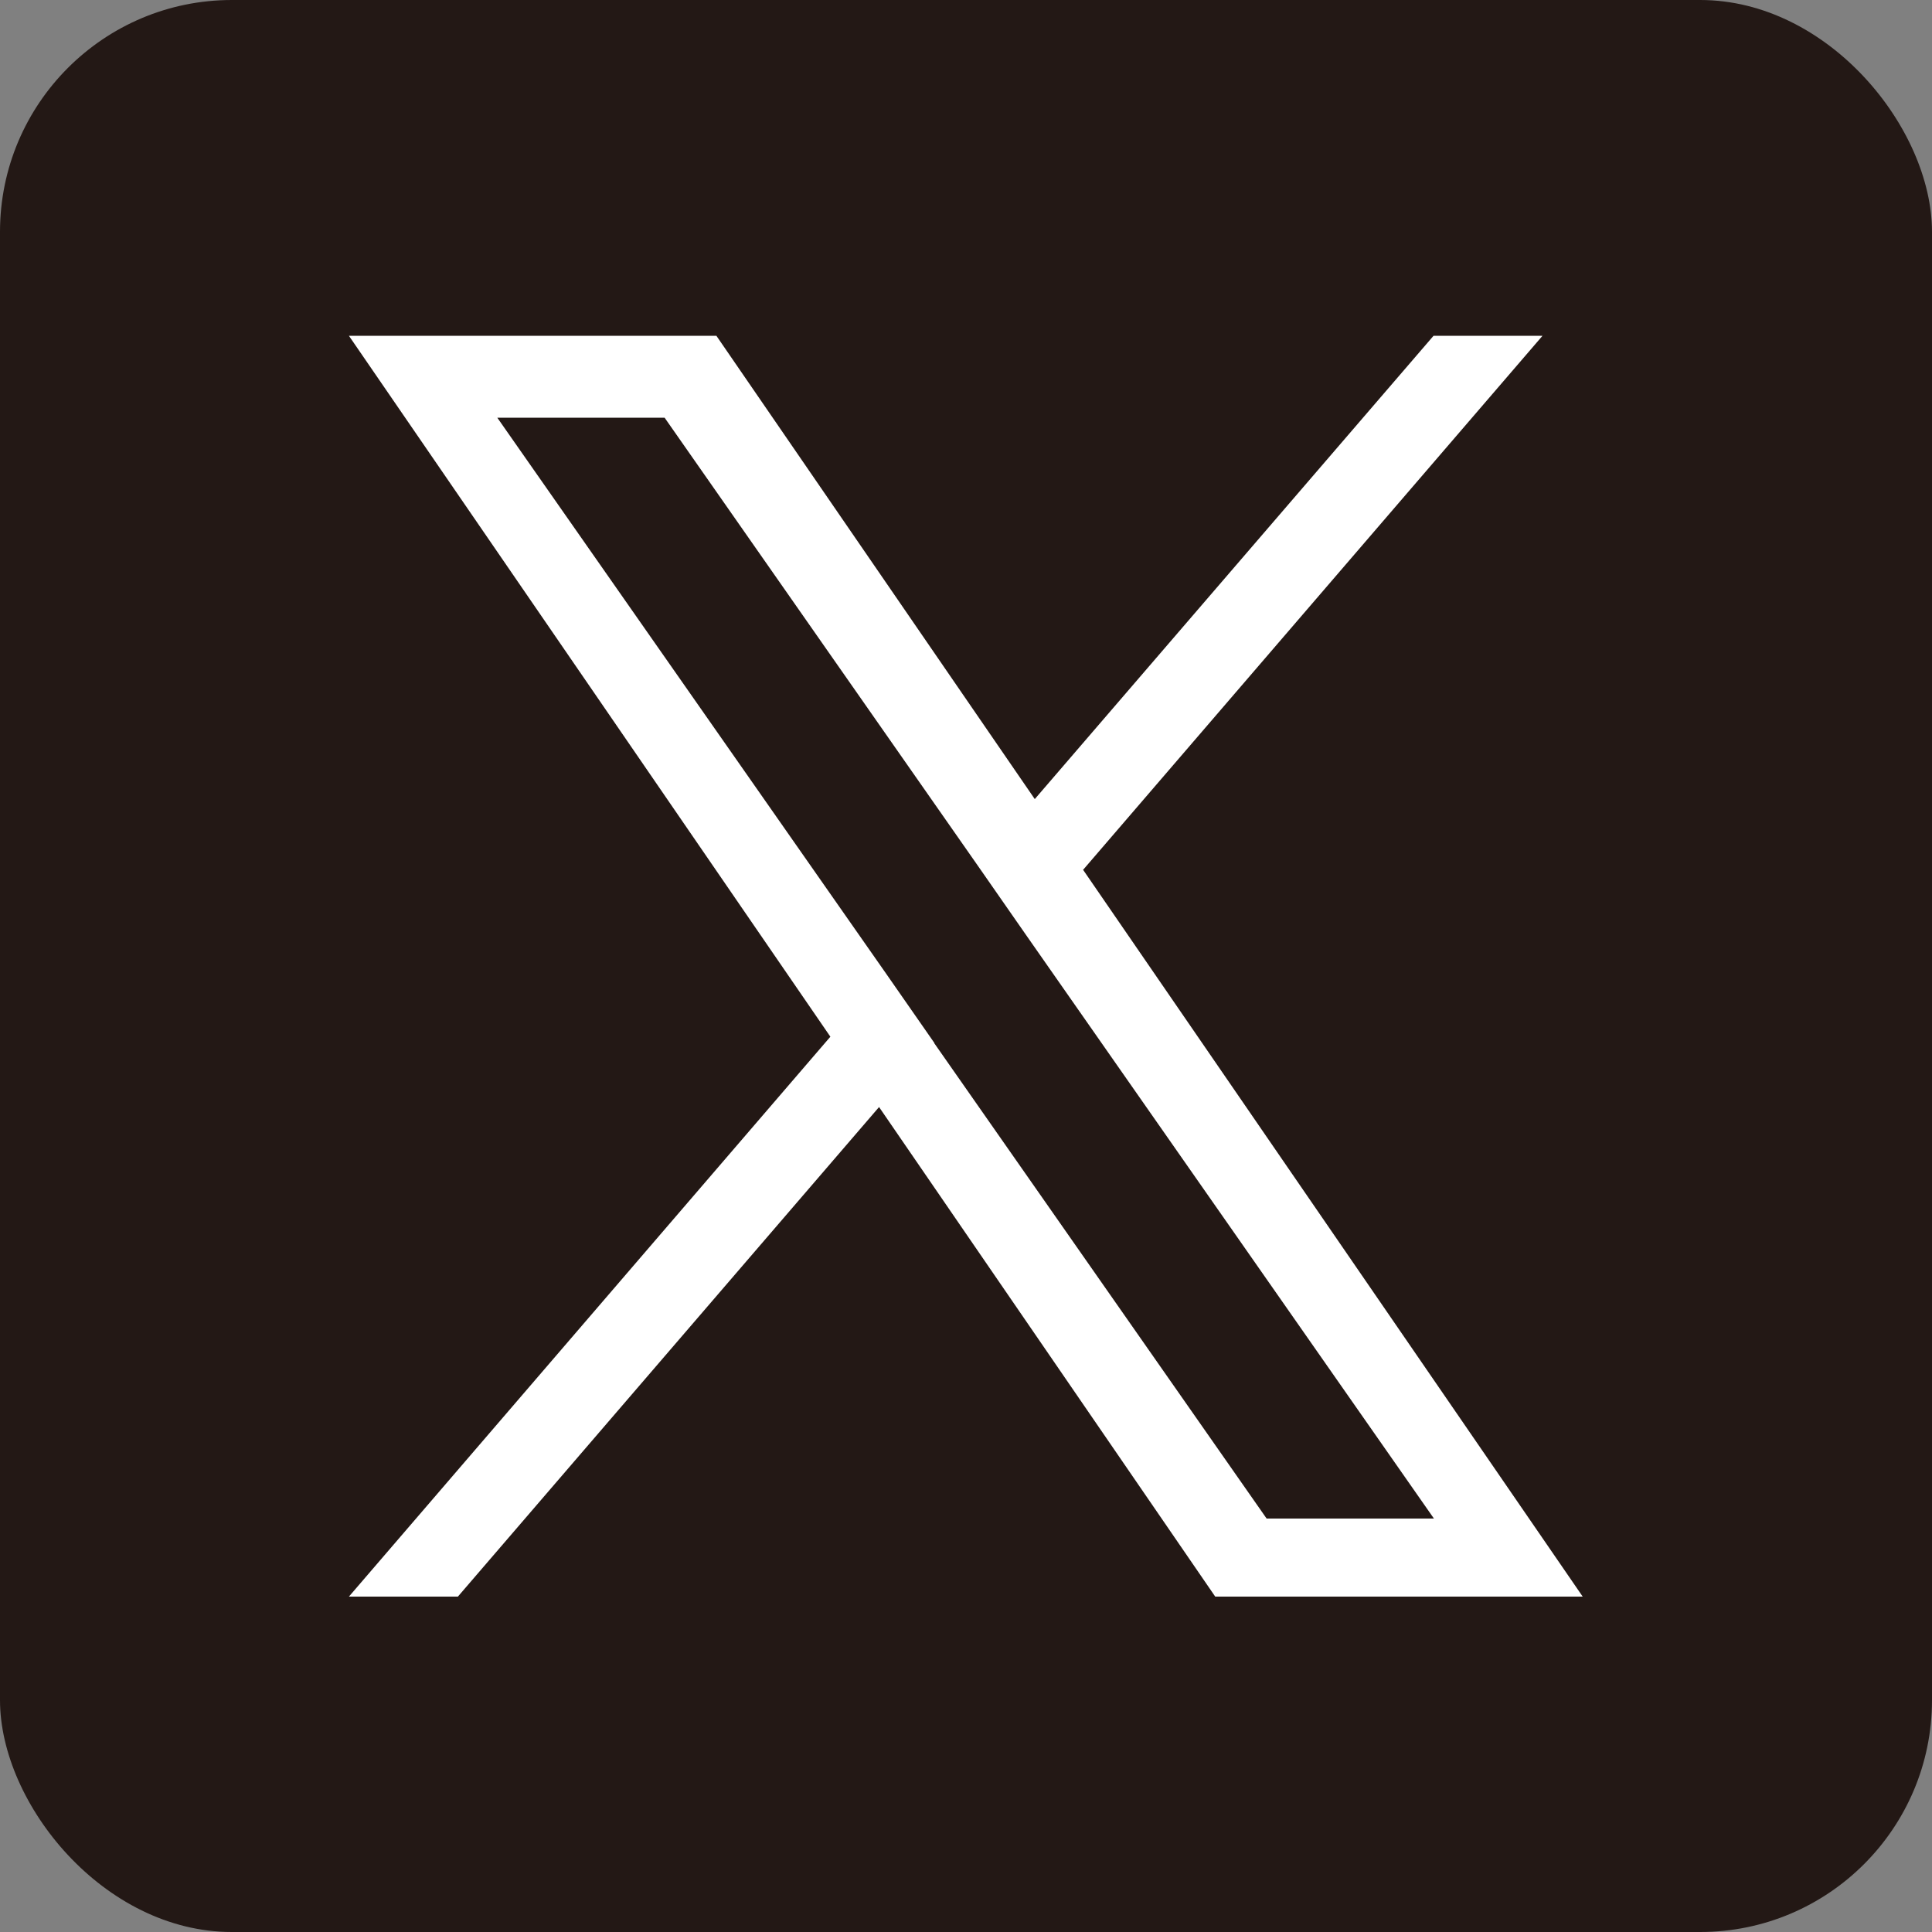 <?xml version="1.0" encoding="UTF-8"?>
<svg id="_レイヤー_1" data-name="レイヤー_1" xmlns="http://www.w3.org/2000/svg" version="1.1" viewBox="0 0 500 500">
  <rect x="0" y="0" width="500" height="500" fill="#808080" stroke="none"/>
  <!-- Generator: Adobe Illustrator 29.1.0, SVG Export Plug-In . SVG Version: 2.1.0 Build 142)  -->
  <defs>
    <style>
      .st0 {
        fill: #231815;
      }

      .st1 {
        fill: #fff;
      }
    </style>
  </defs>
  <rect class="st0" x="0" y="0" width="500" height="500" rx="60" ry="60"/>
  <path class="st1" d="M280.4,225l118.8-138.1h-28.2l-103.2,119.9-82.4-119.9h-95.1l124.6,181.4-124.6,144.9h28.2l109-126.7,87,126.7h95.1l-129.3-188.1h0ZM241.8,269.9l-12.6-18.1-100.5-143.7h43.3l81.1,116,12.6,18.1,105.4,150.8h-43.3l-86-123h0Z"/>
</svg>